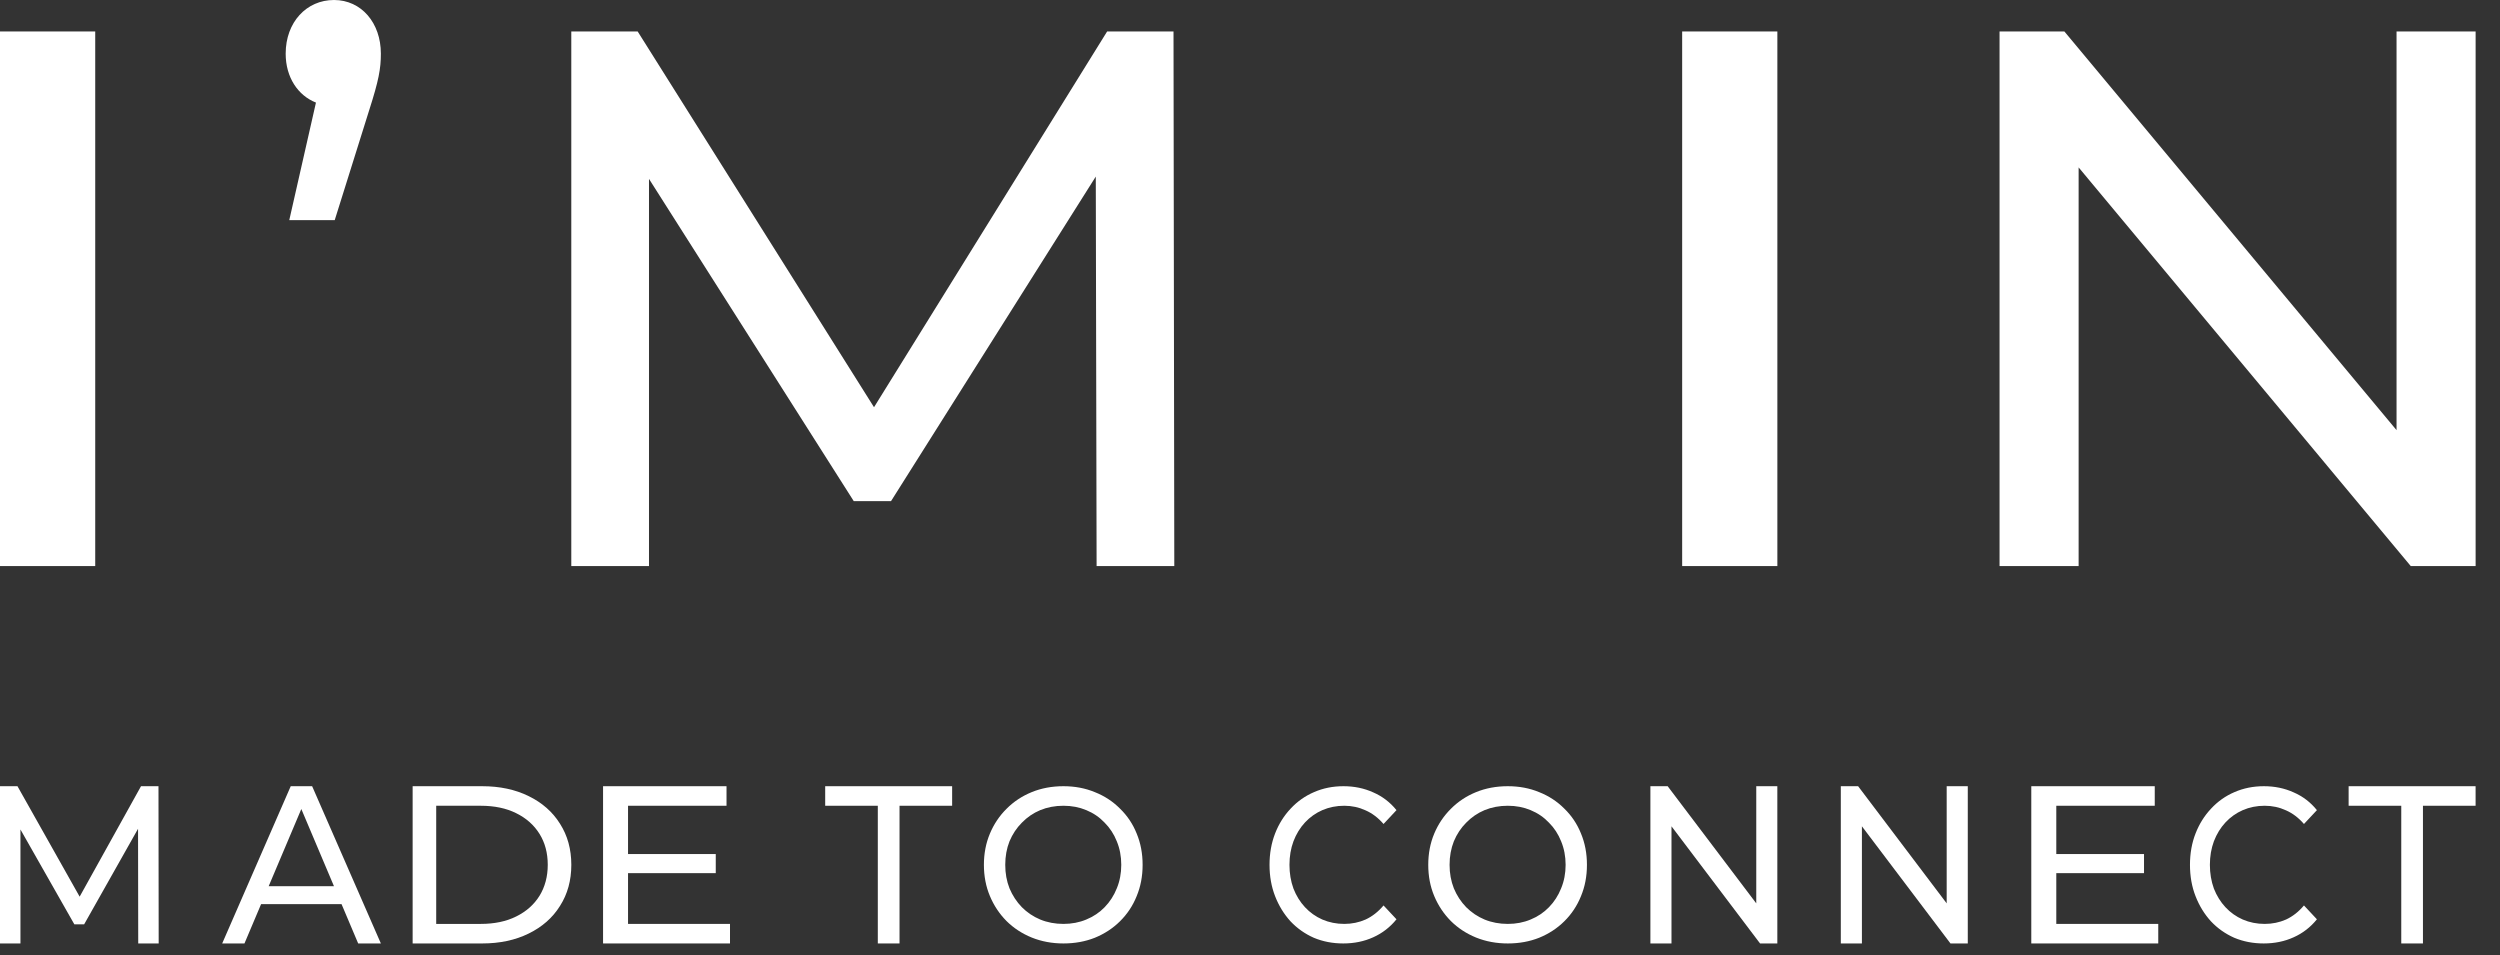 <svg xmlns="http://www.w3.org/2000/svg" width="89" height="34" viewBox="0 0 89 34" fill="none"><rect x="0" y="0" width="89" height="34" fill="#333333" stroke="none"/><path d="M0 20.152V1.12H3.39V20.152H0Z" fill="white"></path><path d="M11.89 0C12.866 0 13.559 0.815 13.559 1.91C13.559 2.444 13.482 2.865 13.149 3.904L11.916 7.837H10.298L11.248 3.652C10.606 3.399 10.17 2.753 10.17 1.91C10.17 0.787 10.914 0 11.89 0Z" fill="white"></path><path d="M41.805 20.152H39.039L39.01 6.286L31.72 17.841H30.394L23.104 6.368V20.152H20.338V1.12H22.701L31.115 14.497L39.414 1.12H41.777L41.805 20.152Z" fill="white"></path><path d="M59.885 20.152V1.12H63.274V20.152H59.885Z" fill="white"></path><path d="M85.317 1.12H88.132V20.152H85.823L73.999 5.96V20.152H71.184V1.12H73.492L85.317 15.313V1.12Z" fill="white"></path><path d="M0 33.587V27.989H0.622L3.003 32.219H2.67L5.02 27.989H5.642L5.649 33.587H4.921L4.914 29.197H5.088L2.995 32.907H2.647L0.539 29.197H0.728V33.587H0Z" fill="white"></path><path d="M7.91 33.587L10.35 27.989H11.112L13.559 33.587H12.751L10.573 28.437H10.881L8.703 33.587H7.91ZM8.949 32.187L9.157 31.548H12.189L12.413 32.187H8.949Z" fill="white"></path><path d="M14.69 33.587V27.989H17.166C17.793 27.989 18.344 28.107 18.819 28.341C19.301 28.576 19.673 28.904 19.936 29.325C20.205 29.746 20.339 30.234 20.339 30.788C20.339 31.342 20.205 31.83 19.936 32.251C19.673 32.673 19.301 33 18.819 33.235C18.344 33.469 17.793 33.587 17.166 33.587H14.69ZM15.529 32.891H17.115C17.602 32.891 18.022 32.803 18.375 32.627C18.733 32.451 19.01 32.206 19.206 31.892C19.402 31.572 19.5 31.204 19.5 30.788C19.5 30.367 19.402 29.999 19.206 29.685C19.01 29.37 18.733 29.125 18.375 28.949C18.022 28.773 17.602 28.685 17.115 28.685H15.529V32.891Z" fill="white"></path><path d="M22.278 30.404H25.481V31.084H22.278V30.404ZM22.358 32.891H25.988V33.587H21.469V27.989H25.864V28.685H22.358V32.891Z" fill="white"></path><path d="M31.25 33.587V28.685H29.377V27.989H33.896V28.685H32.023V33.587H31.25Z" fill="white"></path><path d="M37.859 33.587C37.455 33.587 37.078 33.517 36.728 33.376C36.384 33.235 36.085 33.04 35.832 32.789C35.579 32.534 35.382 32.237 35.24 31.898C35.098 31.559 35.027 31.19 35.027 30.788C35.027 30.387 35.098 30.017 35.24 29.678C35.382 29.339 35.579 29.045 35.832 28.794C36.085 28.539 36.384 28.341 36.728 28.2C37.072 28.059 37.45 27.989 37.859 27.989C38.264 27.989 38.636 28.059 38.976 28.2C39.32 28.336 39.619 28.532 39.872 28.787C40.13 29.037 40.328 29.331 40.464 29.67C40.606 30.009 40.677 30.382 40.677 30.788C40.677 31.195 40.606 31.567 40.464 31.906C40.328 32.245 40.13 32.542 39.872 32.797C39.619 33.048 39.32 33.243 38.976 33.384C38.636 33.519 38.264 33.587 37.859 33.587ZM37.859 32.891C38.153 32.891 38.424 32.839 38.672 32.735C38.925 32.631 39.143 32.485 39.325 32.297C39.512 32.104 39.657 31.88 39.758 31.625C39.864 31.369 39.917 31.09 39.917 30.788C39.917 30.486 39.864 30.207 39.758 29.951C39.657 29.696 39.512 29.474 39.325 29.287C39.143 29.094 38.925 28.945 38.672 28.841C38.424 28.737 38.153 28.685 37.859 28.685C37.561 28.685 37.285 28.737 37.032 28.841C36.784 28.945 36.566 29.094 36.379 29.287C36.192 29.474 36.045 29.696 35.938 29.951C35.837 30.207 35.787 30.486 35.787 30.788C35.787 31.09 35.837 31.369 35.938 31.625C36.045 31.88 36.192 32.104 36.379 32.297C36.566 32.485 36.784 32.631 37.032 32.735C37.285 32.839 37.561 32.891 37.859 32.891Z" fill="white"></path><path d="M47.821 33.587C47.442 33.587 47.092 33.519 46.77 33.384C46.453 33.243 46.177 33.048 45.94 32.797C45.709 32.542 45.526 32.245 45.394 31.906C45.262 31.567 45.195 31.195 45.195 30.788C45.195 30.382 45.262 30.009 45.394 29.67C45.526 29.331 45.711 29.037 45.947 28.787C46.184 28.532 46.461 28.336 46.778 28.2C47.099 28.059 47.449 27.989 47.828 27.989C48.211 27.989 48.563 28.062 48.885 28.208C49.211 28.349 49.487 28.56 49.715 28.841L49.254 29.334C49.065 29.115 48.852 28.953 48.615 28.849C48.379 28.74 48.125 28.685 47.856 28.685C47.577 28.685 47.317 28.737 47.075 28.841C46.839 28.945 46.633 29.091 46.458 29.279C46.283 29.467 46.146 29.691 46.047 29.951C45.952 30.207 45.905 30.486 45.905 30.788C45.905 31.09 45.952 31.372 46.047 31.633C46.146 31.888 46.283 32.109 46.458 32.297C46.633 32.485 46.839 32.631 47.075 32.735C47.317 32.839 47.577 32.891 47.856 32.891C48.125 32.891 48.379 32.839 48.615 32.735C48.852 32.625 49.065 32.459 49.254 32.234L49.715 32.727C49.487 33.008 49.211 33.222 48.885 33.368C48.563 33.514 48.208 33.587 47.821 33.587Z" fill="white"></path><path d="M53.678 33.587C53.273 33.587 52.896 33.517 52.546 33.376C52.202 33.235 51.904 33.04 51.651 32.789C51.398 32.534 51.2 32.237 51.058 31.898C50.916 31.559 50.846 31.19 50.846 30.788C50.846 30.387 50.916 30.017 51.058 29.678C51.2 29.339 51.398 29.045 51.651 28.794C51.904 28.539 52.202 28.341 52.546 28.2C52.891 28.059 53.268 27.989 53.678 27.989C54.083 27.989 54.455 28.059 54.794 28.2C55.138 28.336 55.437 28.532 55.69 28.787C55.948 29.037 56.145 29.331 56.282 29.67C56.424 30.009 56.495 30.382 56.495 30.788C56.495 31.195 56.424 31.567 56.282 31.906C56.145 32.245 55.948 32.542 55.69 32.797C55.437 33.048 55.138 33.243 54.794 33.384C54.455 33.519 54.083 33.587 53.678 33.587ZM53.678 32.891C53.972 32.891 54.242 32.839 54.49 32.735C54.743 32.631 54.961 32.485 55.143 32.297C55.331 32.104 55.475 31.88 55.576 31.625C55.682 31.369 55.736 31.09 55.736 30.788C55.736 30.486 55.682 30.207 55.576 29.951C55.475 29.696 55.331 29.474 55.143 29.287C54.961 29.094 54.743 28.945 54.49 28.841C54.242 28.737 53.972 28.685 53.678 28.685C53.379 28.685 53.103 28.737 52.85 28.841C52.602 28.945 52.385 29.094 52.197 29.287C52.01 29.474 51.863 29.696 51.757 29.951C51.656 30.207 51.605 30.486 51.605 30.788C51.605 31.09 51.656 31.369 51.757 31.625C51.863 31.88 52.01 32.104 52.197 32.297C52.385 32.485 52.602 32.631 52.85 32.735C53.103 32.839 53.379 32.891 53.678 32.891Z" fill="white"></path><path d="M58.754 33.587V27.989H59.369L62.846 32.587H62.523V27.989H63.273V33.587H62.658L59.182 28.989H59.505V33.587H58.754Z" fill="white"></path><path d="M65.533 33.587V27.989H66.149L69.625 32.587H69.302V27.989H70.053V33.587H69.437L65.961 28.989H66.284V33.587H65.533Z" fill="white"></path><path d="M73.124 30.404H76.327V31.084H73.124V30.404ZM73.204 32.891H76.834V33.587H72.314V27.989H76.709V28.685H73.204V32.891Z" fill="white"></path><path d="M80.588 33.587C80.21 33.587 79.86 33.519 79.538 33.384C79.221 33.243 78.944 33.048 78.708 32.797C78.476 32.542 78.294 32.245 78.162 31.906C78.029 31.567 77.963 31.195 77.963 30.788C77.963 30.382 78.029 30.009 78.162 29.67C78.294 29.331 78.479 29.037 78.715 28.787C78.951 28.532 79.228 28.336 79.545 28.2C79.867 28.059 80.217 27.989 80.595 27.989C80.978 27.989 81.331 28.062 81.652 28.208C81.979 28.349 82.255 28.56 82.482 28.841L82.021 29.334C81.832 29.115 81.619 28.953 81.383 28.849C81.146 28.74 80.893 28.685 80.623 28.685C80.344 28.685 80.084 28.737 79.843 28.841C79.607 28.945 79.401 29.091 79.226 29.279C79.051 29.467 78.914 29.691 78.814 29.951C78.72 30.207 78.672 30.486 78.672 30.788C78.672 31.09 78.72 31.372 78.814 31.633C78.914 31.888 79.051 32.109 79.226 32.297C79.401 32.485 79.607 32.631 79.843 32.735C80.084 32.839 80.344 32.891 80.623 32.891C80.893 32.891 81.146 32.839 81.383 32.735C81.619 32.625 81.832 32.459 82.021 32.234L82.482 32.727C82.255 33.008 81.979 33.222 81.652 33.368C81.331 33.514 80.976 33.587 80.588 33.587Z" fill="white"></path><path d="M85.485 33.587V28.685H83.611V27.989H88.131V28.685H86.257V33.587H85.485Z" fill="white"></path></svg>